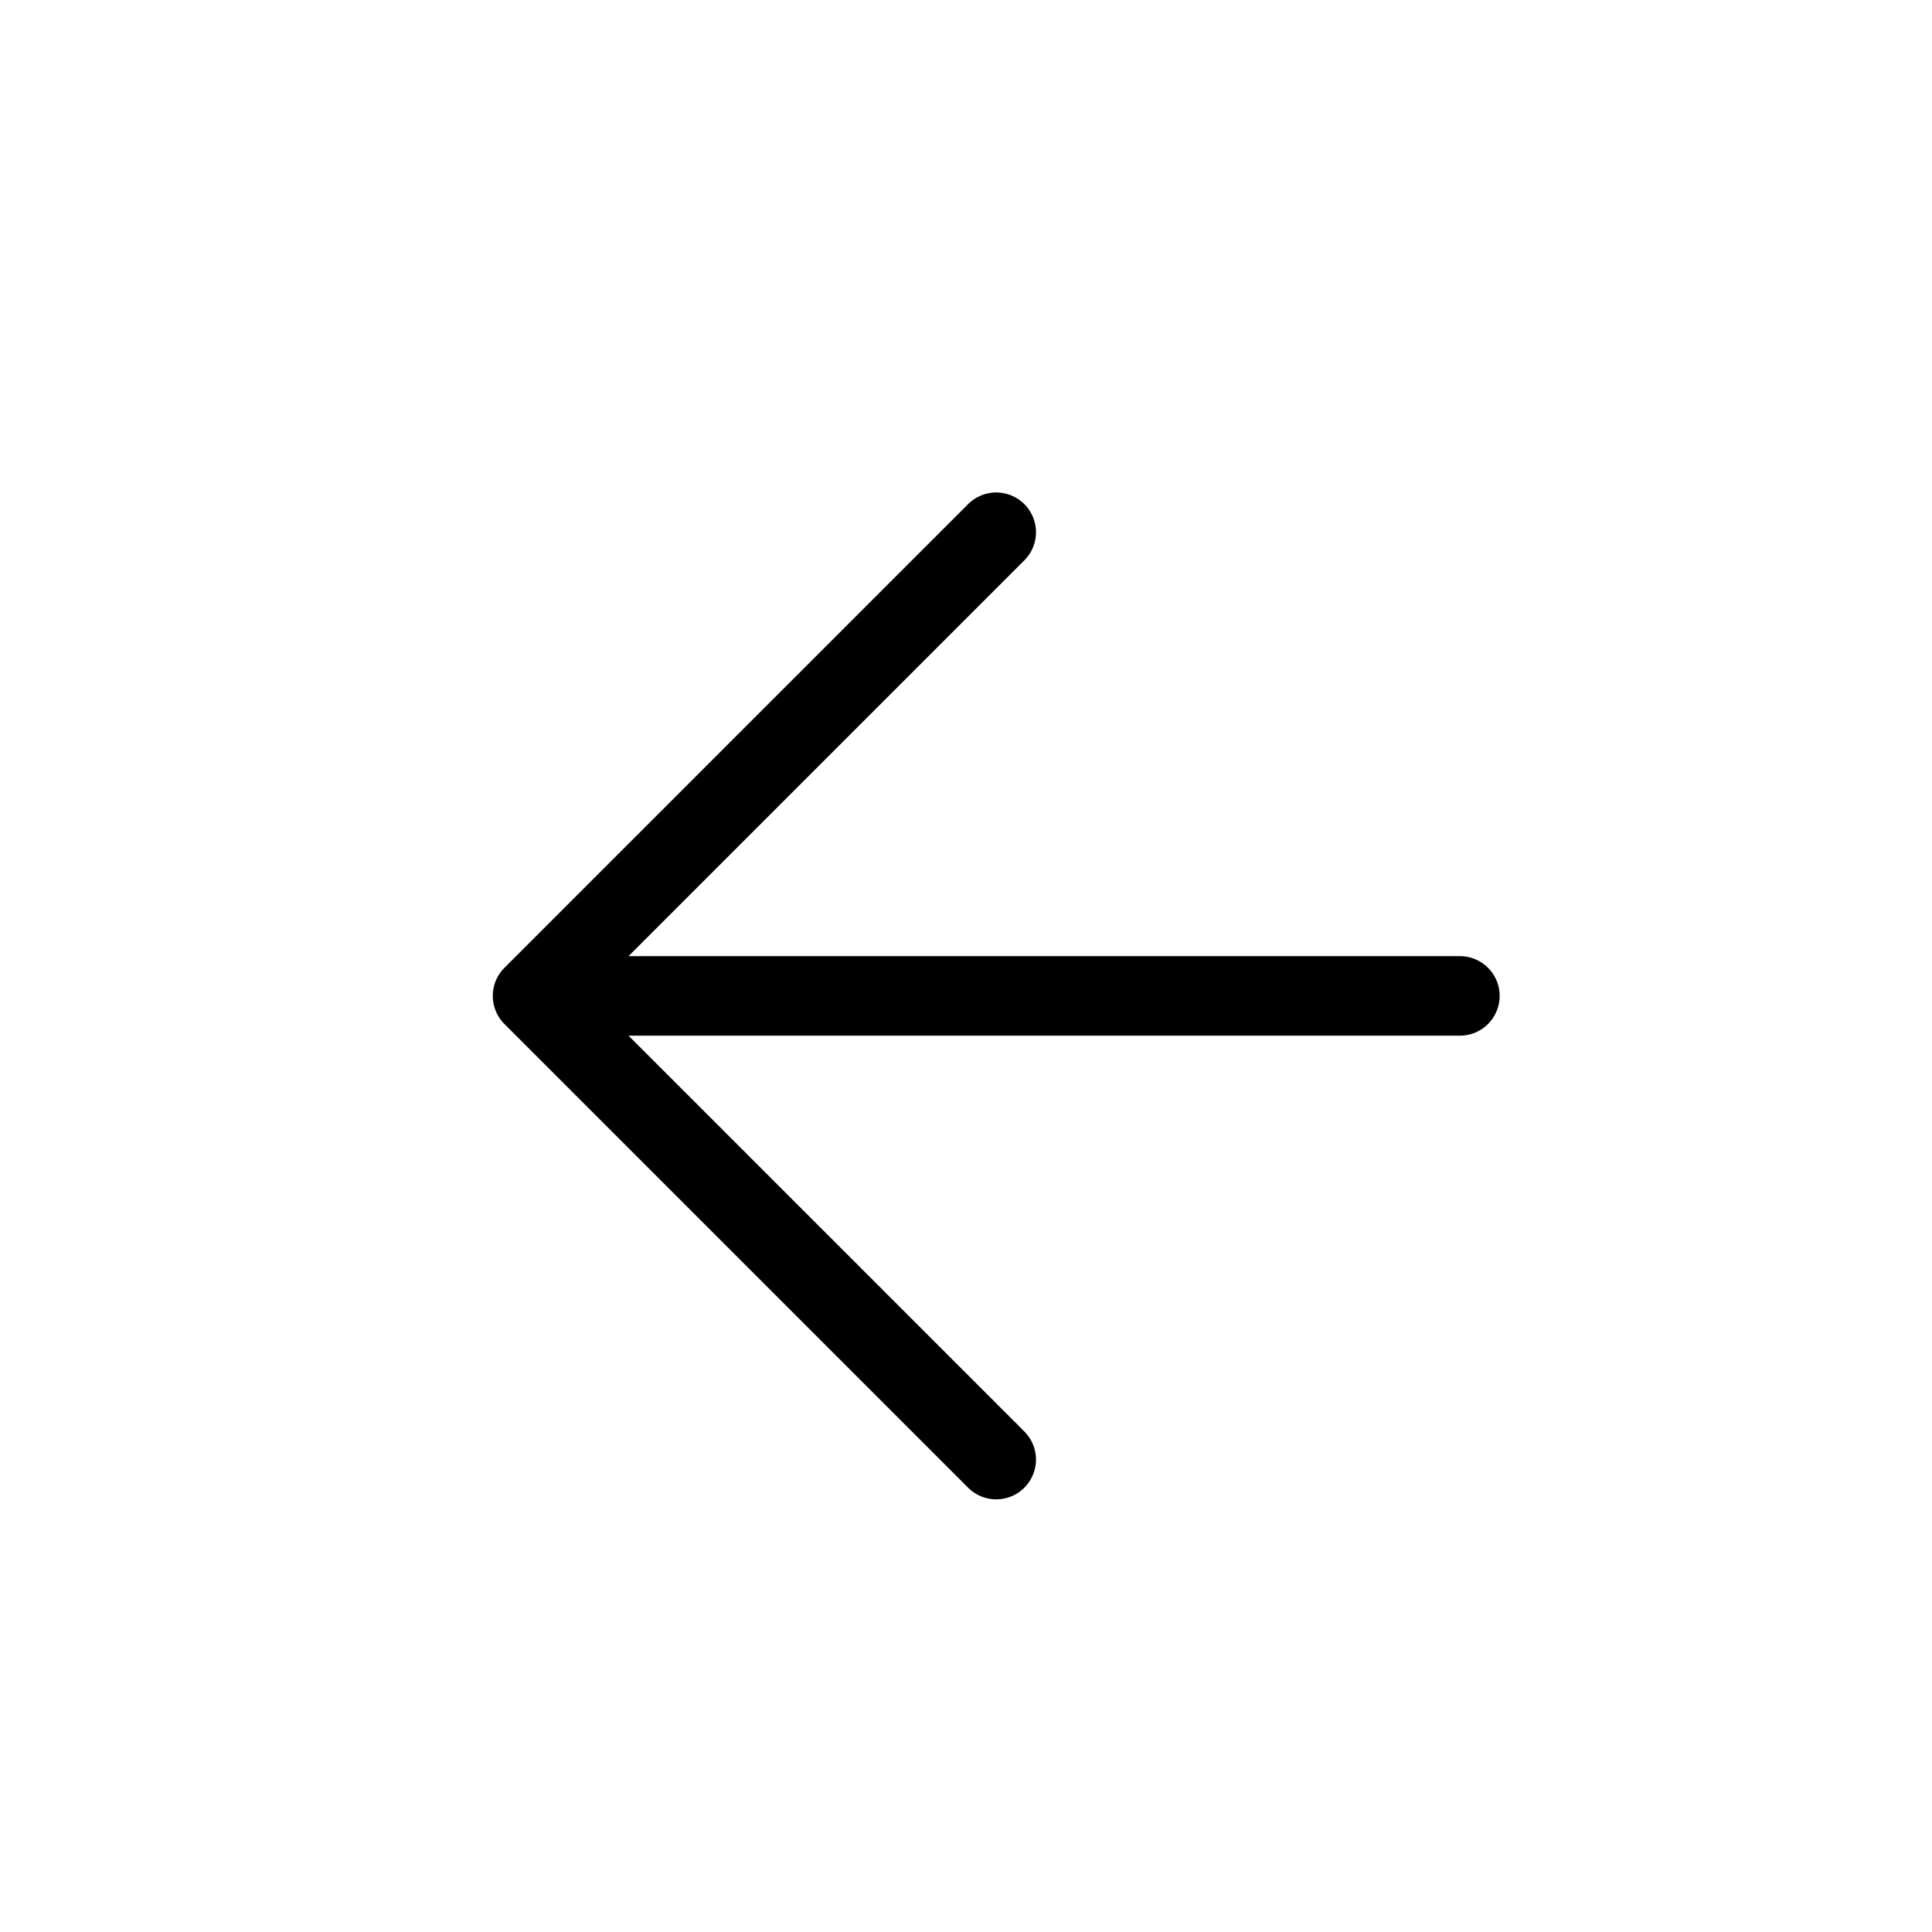 <svg width="25" height="25" viewBox="0 0 25 25" fill="none" xmlns="http://www.w3.org/2000/svg">
<g id="Arrow_forward_Small">
<path id="Vector" d="M18.891 12.887L6.891 12.887M6.891 12.887L12.891 6.887M6.891 12.887L12.891 18.887" stroke="black" stroke-width="1.029" stroke-linecap="round" stroke-linejoin="round"/>
</g>
</svg>
